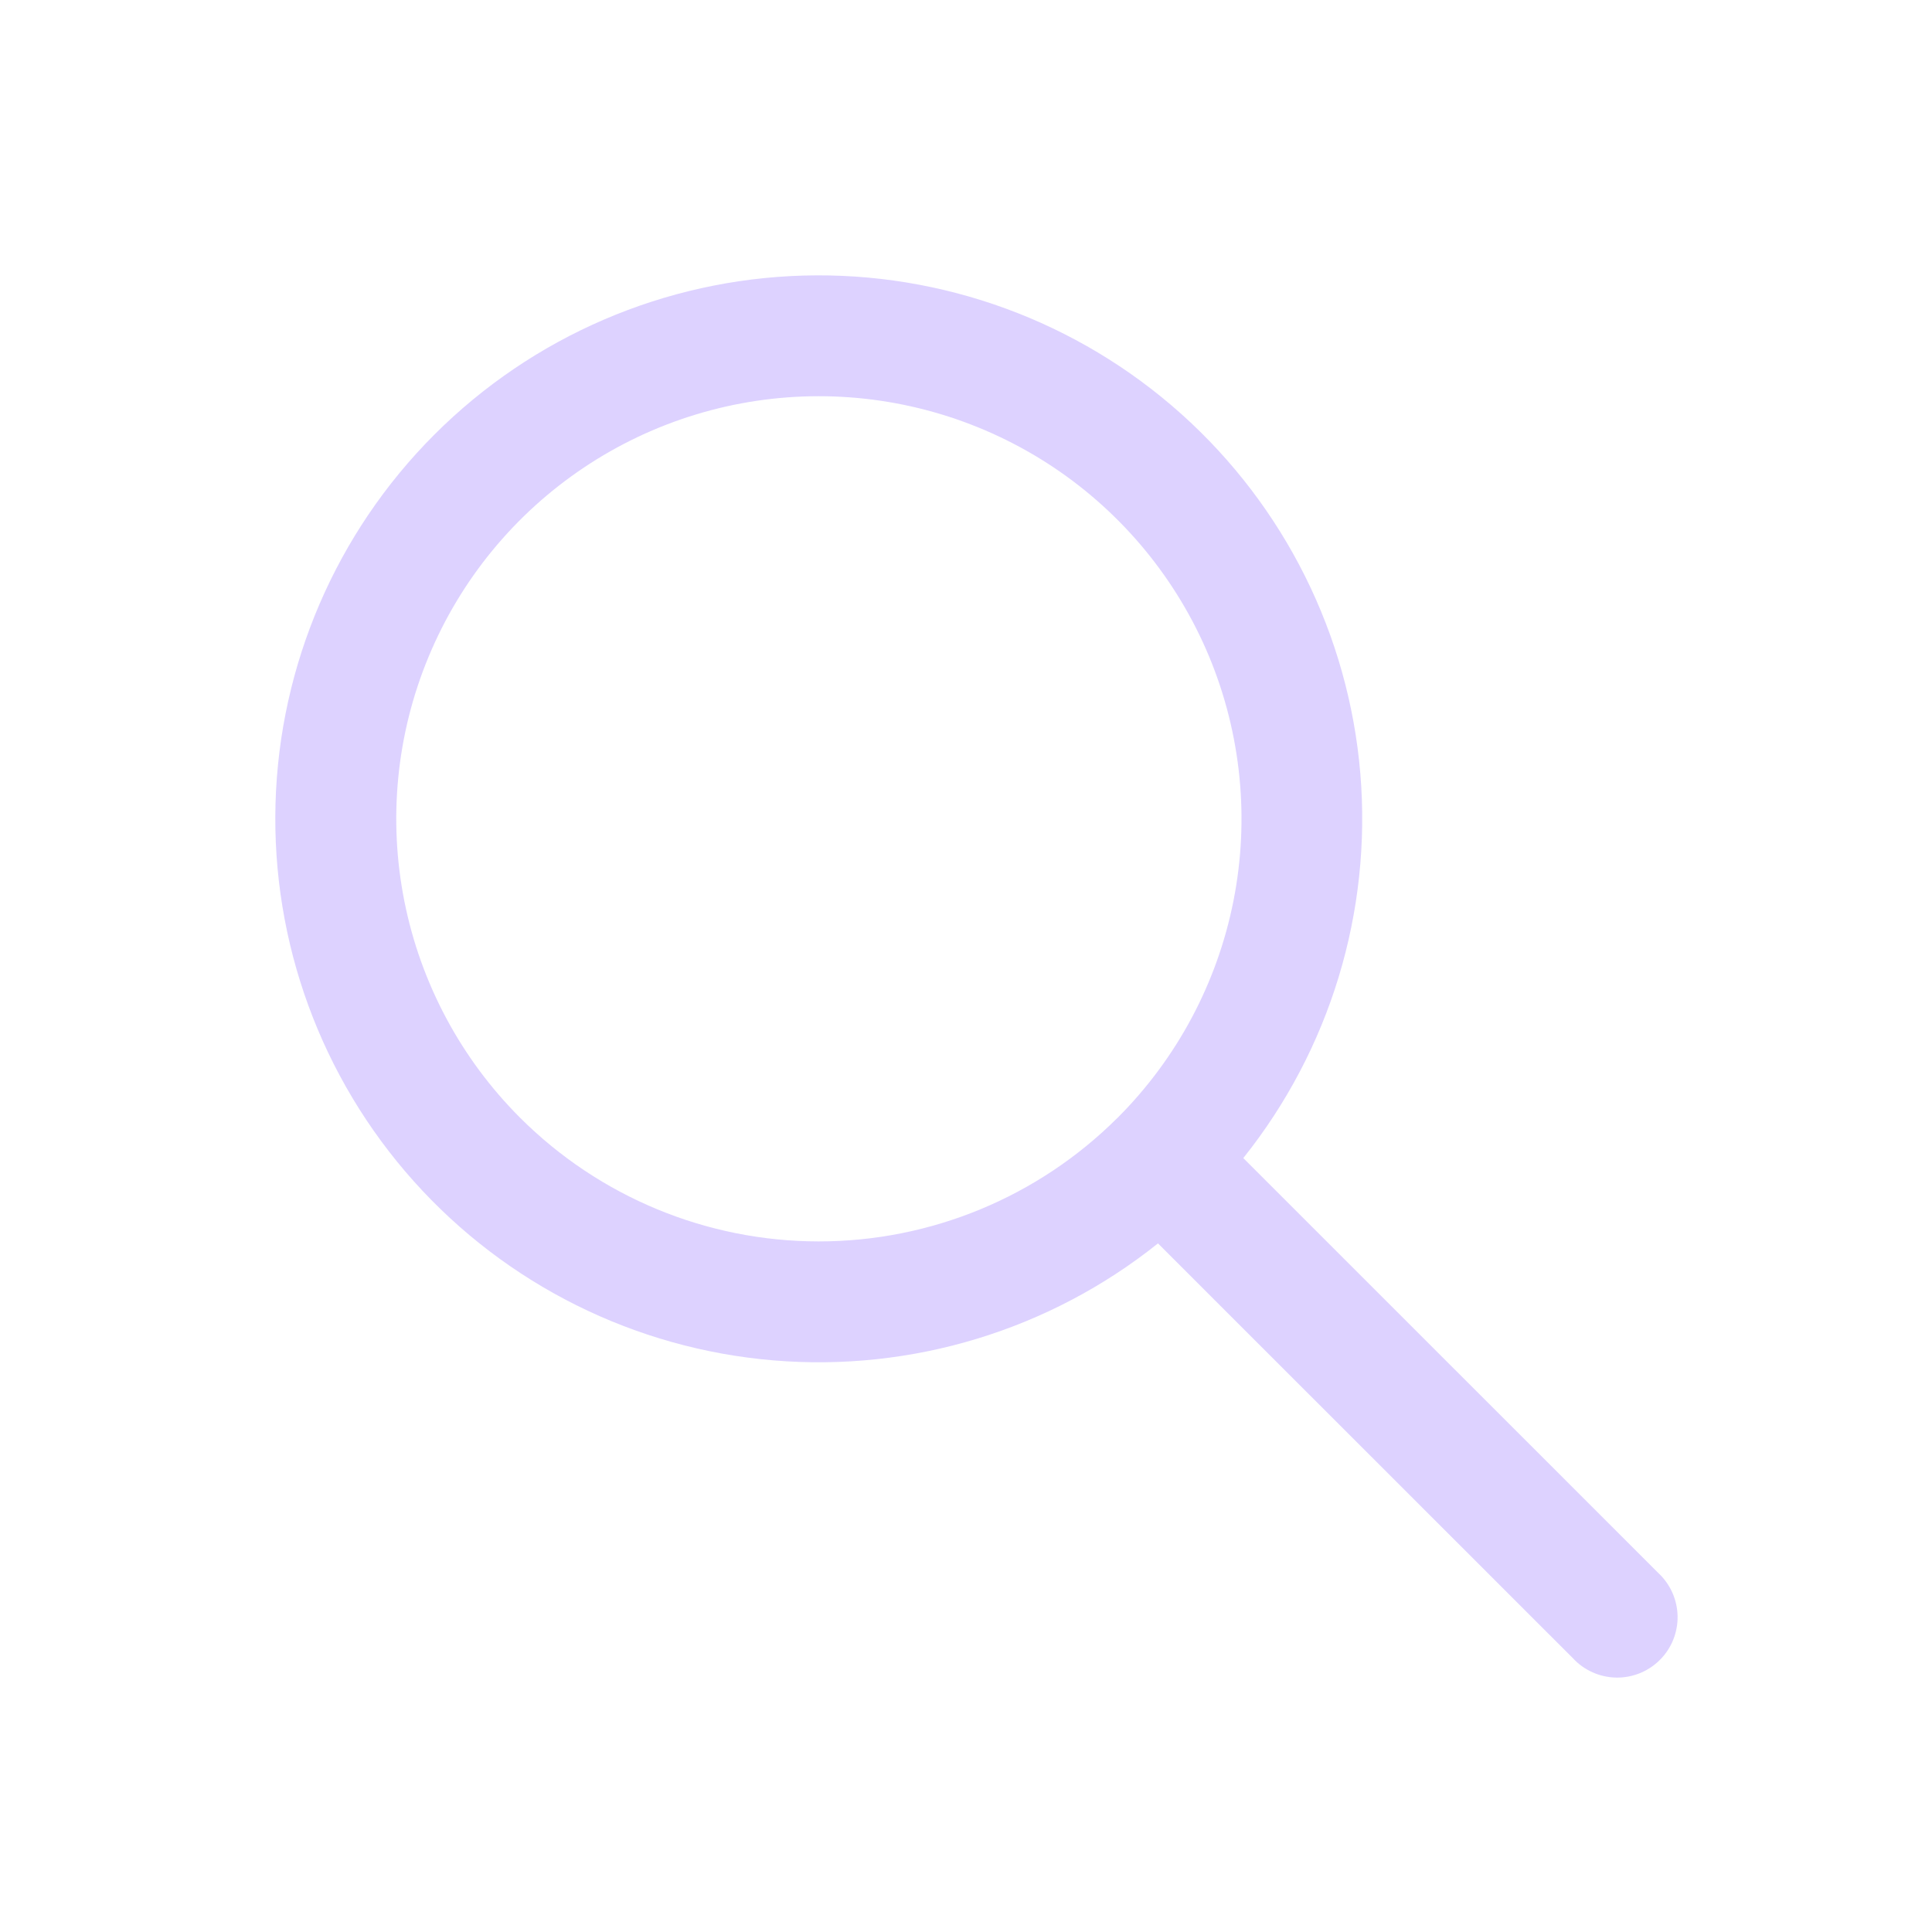 <?xml version="1.0" encoding="UTF-8"?> <svg xmlns="http://www.w3.org/2000/svg" width="38" height="38" viewBox="0 0 38 38" fill="none"><path fill-rule="evenodd" clip-rule="evenodd" d="M22.776 24.456C20.642 26.162 17.935 26.985 15.213 26.757C12.49 26.529 9.958 25.268 8.137 23.232C6.315 21.195 5.343 18.539 5.419 15.808C5.495 13.077 6.613 10.479 8.545 8.547C10.477 6.615 13.075 5.496 15.806 5.42C18.537 5.344 21.194 6.317 23.23 8.138C25.266 9.96 26.528 12.492 26.756 15.214C26.983 17.937 26.16 20.643 24.454 22.778L32.618 30.94C32.735 31.049 32.828 31.18 32.893 31.325C32.958 31.471 32.993 31.628 32.996 31.788C32.999 31.947 32.969 32.105 32.91 32.253C32.85 32.401 32.761 32.536 32.648 32.648C32.535 32.761 32.401 32.85 32.253 32.91C32.105 32.969 31.947 32.999 31.788 32.996C31.628 32.993 31.471 32.958 31.325 32.893C31.18 32.828 31.048 32.735 30.94 32.618L22.776 24.456ZM10.228 21.983C9.066 20.821 8.275 19.34 7.954 17.728C7.633 16.116 7.797 14.445 8.426 12.927C9.054 11.408 10.119 10.11 11.485 9.196C12.851 8.282 14.457 7.794 16.101 7.793C17.744 7.792 19.351 8.278 20.719 9.19C22.086 10.102 23.152 11.399 23.783 12.916C24.413 14.434 24.58 16.105 24.261 17.717C23.942 19.329 23.153 20.811 21.992 21.975L21.984 21.983L21.977 21.989C20.417 23.545 18.304 24.418 16.101 24.417C13.898 24.416 11.786 23.54 10.228 21.983Z" fill="#CBBAFF" fill-opacity="0.66"></path></svg> 